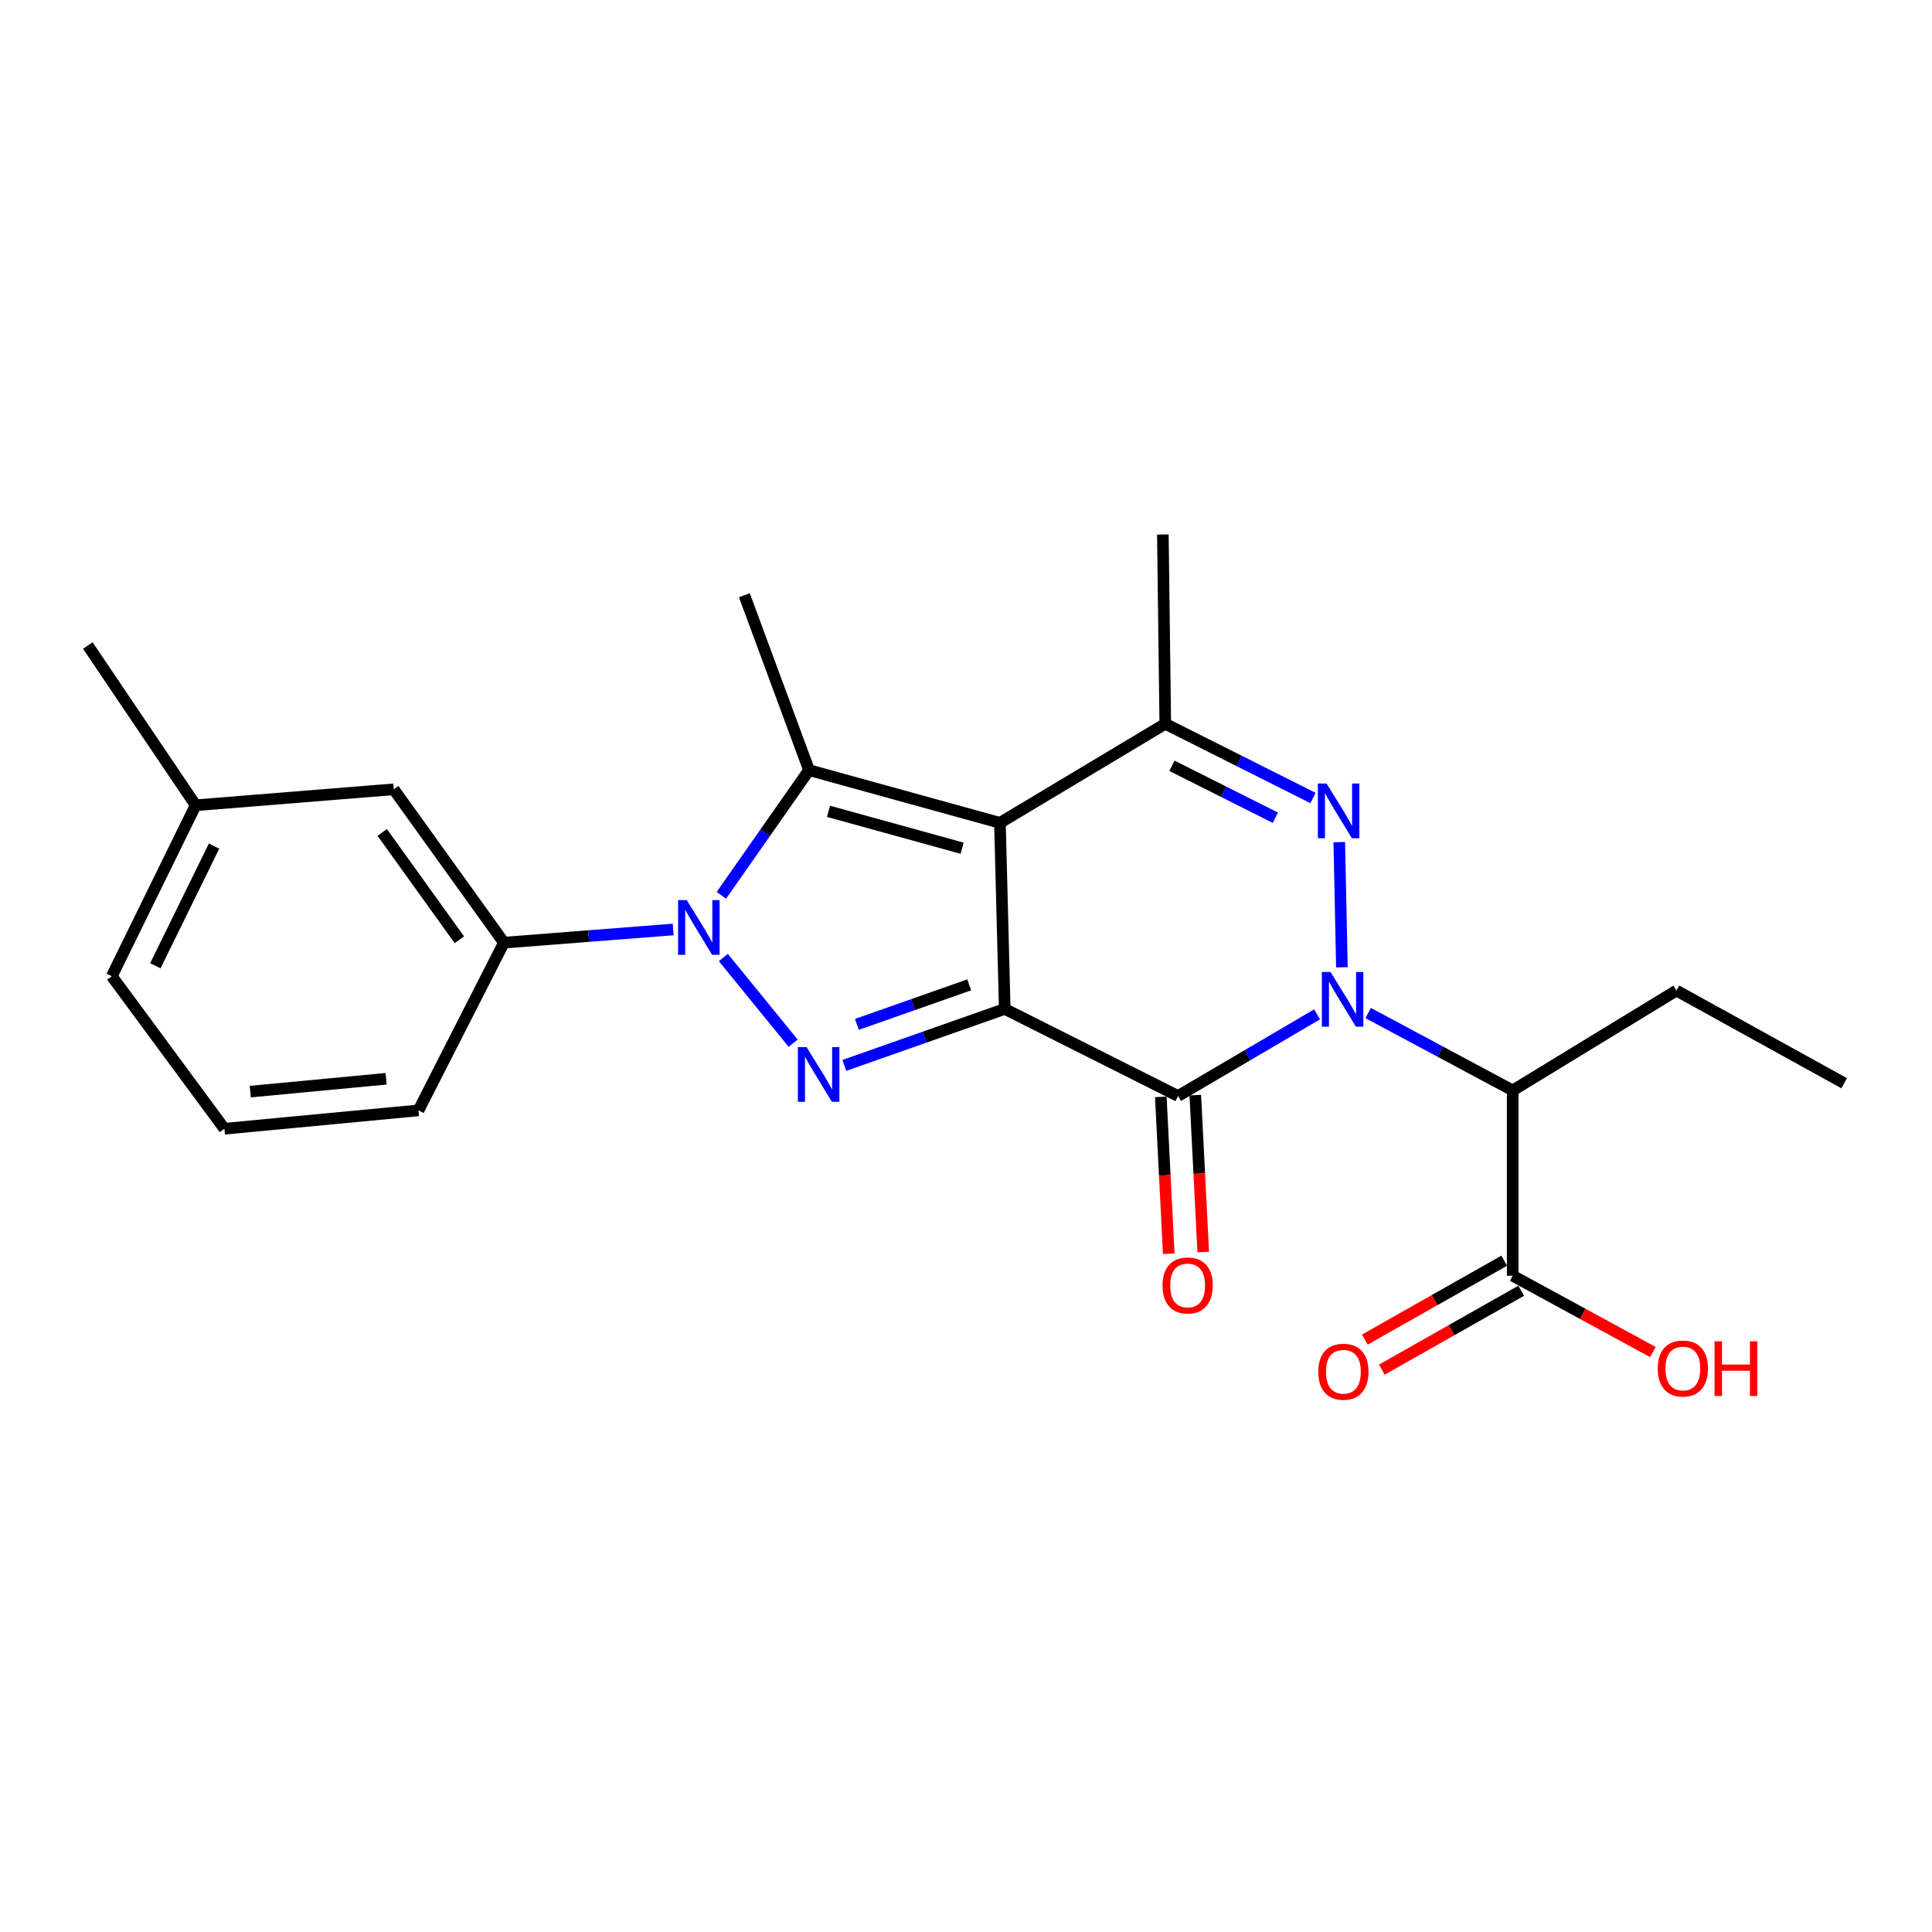 <?xml version='1.0' encoding='iso-8859-1'?>
<svg version='1.1' baseProfile='full'
              xmlns='http://www.w3.org/2000/svg'
                      xmlns:rdkit='http://www.rdkit.org/xml'
                      xmlns:xlink='http://www.w3.org/1999/xlink'
                  xml:space='preserve'
width='1000px' height='1000px' viewBox='0 0 1000 1000'>
<!-- END OF HEADER -->
<rect style='opacity:1.0;fill:#FFFFFF;stroke:none' width='1000' height='1000' x='0' y='0'> </rect>
<path class='bond-0' d='M 520.049,522.224 L 517.568,425.907' style='fill:none;fill-rule:evenodd;stroke:#000000;stroke-width:6px;stroke-linecap:butt;stroke-linejoin:miter;stroke-opacity:1' />
<path class='bond-2' d='M 520.049,522.224 L 609.756,567.285' style='fill:none;fill-rule:evenodd;stroke:#000000;stroke-width:6px;stroke-linecap:butt;stroke-linejoin:miter;stroke-opacity:1' />
<path class='bond-3' d='M 520.049,522.224 L 478.533,536.837' style='fill:none;fill-rule:evenodd;stroke:#000000;stroke-width:6px;stroke-linecap:butt;stroke-linejoin:miter;stroke-opacity:1' />
<path class='bond-3' d='M 478.533,536.837 L 437.016,551.45' style='fill:none;fill-rule:evenodd;stroke:#0000FF;stroke-width:6px;stroke-linecap:butt;stroke-linejoin:miter;stroke-opacity:1' />
<path class='bond-3' d='M 501.663,509.755 L 472.601,519.984' style='fill:none;fill-rule:evenodd;stroke:#000000;stroke-width:6px;stroke-linecap:butt;stroke-linejoin:miter;stroke-opacity:1' />
<path class='bond-3' d='M 472.601,519.984 L 443.539,530.214' style='fill:none;fill-rule:evenodd;stroke:#0000FF;stroke-width:6px;stroke-linecap:butt;stroke-linejoin:miter;stroke-opacity:1' />
<path class='bond-6' d='M 517.568,425.907 L 418.76,398.622' style='fill:none;fill-rule:evenodd;stroke:#000000;stroke-width:6px;stroke-linecap:butt;stroke-linejoin:miter;stroke-opacity:1' />
<path class='bond-6' d='M 497.991,439.036 L 428.826,419.936' style='fill:none;fill-rule:evenodd;stroke:#000000;stroke-width:6px;stroke-linecap:butt;stroke-linejoin:miter;stroke-opacity:1' />
<path class='bond-7' d='M 517.568,425.907 L 603.145,374.642' style='fill:none;fill-rule:evenodd;stroke:#000000;stroke-width:6px;stroke-linecap:butt;stroke-linejoin:miter;stroke-opacity:1' />
<path class='bond-1' d='M 681.716,525.019 L 645.736,546.152' style='fill:none;fill-rule:evenodd;stroke:#0000FF;stroke-width:6px;stroke-linecap:butt;stroke-linejoin:miter;stroke-opacity:1' />
<path class='bond-1' d='M 645.736,546.152 L 609.756,567.285' style='fill:none;fill-rule:evenodd;stroke:#000000;stroke-width:6px;stroke-linecap:butt;stroke-linejoin:miter;stroke-opacity:1' />
<path class='bond-5' d='M 694.574,500.661 L 693.204,435.888' style='fill:none;fill-rule:evenodd;stroke:#0000FF;stroke-width:6px;stroke-linecap:butt;stroke-linejoin:miter;stroke-opacity:1' />
<path class='bond-8' d='M 708.163,524.349 L 745.568,544.378' style='fill:none;fill-rule:evenodd;stroke:#0000FF;stroke-width:6px;stroke-linecap:butt;stroke-linejoin:miter;stroke-opacity:1' />
<path class='bond-8' d='M 745.568,544.378 L 782.974,564.407' style='fill:none;fill-rule:evenodd;stroke:#000000;stroke-width:6px;stroke-linecap:butt;stroke-linejoin:miter;stroke-opacity:1' />
<path class='bond-11' d='M 600.834,567.737 L 602.891,608.343' style='fill:none;fill-rule:evenodd;stroke:#000000;stroke-width:6px;stroke-linecap:butt;stroke-linejoin:miter;stroke-opacity:1' />
<path class='bond-11' d='M 602.891,608.343 L 604.947,648.948' style='fill:none;fill-rule:evenodd;stroke:#FF0000;stroke-width:6px;stroke-linecap:butt;stroke-linejoin:miter;stroke-opacity:1' />
<path class='bond-11' d='M 618.677,566.833 L 620.734,607.439' style='fill:none;fill-rule:evenodd;stroke:#000000;stroke-width:6px;stroke-linecap:butt;stroke-linejoin:miter;stroke-opacity:1' />
<path class='bond-11' d='M 620.734,607.439 L 622.79,648.044' style='fill:none;fill-rule:evenodd;stroke:#FF0000;stroke-width:6px;stroke-linecap:butt;stroke-linejoin:miter;stroke-opacity:1' />
<path class='bond-4' d='M 410.53,539.943 L 374.39,495.606' style='fill:none;fill-rule:evenodd;stroke:#0000FF;stroke-width:6px;stroke-linecap:butt;stroke-linejoin:miter;stroke-opacity:1' />
<path class='bond-9' d='M 348.449,481.094 L 304.643,484.508' style='fill:none;fill-rule:evenodd;stroke:#0000FF;stroke-width:6px;stroke-linecap:butt;stroke-linejoin:miter;stroke-opacity:1' />
<path class='bond-9' d='M 304.643,484.508 L 260.837,487.921' style='fill:none;fill-rule:evenodd;stroke:#000000;stroke-width:6px;stroke-linecap:butt;stroke-linejoin:miter;stroke-opacity:1' />
<path class='bond-25' d='M 373.378,463.415 L 396.069,431.018' style='fill:none;fill-rule:evenodd;stroke:#0000FF;stroke-width:6px;stroke-linecap:butt;stroke-linejoin:miter;stroke-opacity:1' />
<path class='bond-25' d='M 396.069,431.018 L 418.76,398.622' style='fill:none;fill-rule:evenodd;stroke:#000000;stroke-width:6px;stroke-linecap:butt;stroke-linejoin:miter;stroke-opacity:1' />
<path class='bond-24' d='M 679.611,413.049 L 641.378,393.845' style='fill:none;fill-rule:evenodd;stroke:#0000FF;stroke-width:6px;stroke-linecap:butt;stroke-linejoin:miter;stroke-opacity:1' />
<path class='bond-24' d='M 641.378,393.845 L 603.145,374.642' style='fill:none;fill-rule:evenodd;stroke:#000000;stroke-width:6px;stroke-linecap:butt;stroke-linejoin:miter;stroke-opacity:1' />
<path class='bond-24' d='M 660.123,423.253 L 633.359,409.811' style='fill:none;fill-rule:evenodd;stroke:#0000FF;stroke-width:6px;stroke-linecap:butt;stroke-linejoin:miter;stroke-opacity:1' />
<path class='bond-24' d='M 633.359,409.811 L 606.596,396.368' style='fill:none;fill-rule:evenodd;stroke:#000000;stroke-width:6px;stroke-linecap:butt;stroke-linejoin:miter;stroke-opacity:1' />
<path class='bond-14' d='M 418.76,398.622 L 385.282,308.082' style='fill:none;fill-rule:evenodd;stroke:#000000;stroke-width:6px;stroke-linecap:butt;stroke-linejoin:miter;stroke-opacity:1' />
<path class='bond-16' d='M 603.145,374.642 L 601.895,276.658' style='fill:none;fill-rule:evenodd;stroke:#000000;stroke-width:6px;stroke-linecap:butt;stroke-linejoin:miter;stroke-opacity:1' />
<path class='bond-10' d='M 782.974,564.407 L 782.974,660.316' style='fill:none;fill-rule:evenodd;stroke:#000000;stroke-width:6px;stroke-linecap:butt;stroke-linejoin:miter;stroke-opacity:1' />
<path class='bond-18' d='M 782.974,564.407 L 867.728,512.715' style='fill:none;fill-rule:evenodd;stroke:#000000;stroke-width:6px;stroke-linecap:butt;stroke-linejoin:miter;stroke-opacity:1' />
<path class='bond-12' d='M 260.837,487.921 L 203.795,408.538' style='fill:none;fill-rule:evenodd;stroke:#000000;stroke-width:6px;stroke-linecap:butt;stroke-linejoin:miter;stroke-opacity:1' />
<path class='bond-12' d='M 237.772,486.439 L 197.843,430.87' style='fill:none;fill-rule:evenodd;stroke:#000000;stroke-width:6px;stroke-linecap:butt;stroke-linejoin:miter;stroke-opacity:1' />
<path class='bond-19' d='M 260.837,487.921 L 216.609,574.729' style='fill:none;fill-rule:evenodd;stroke:#000000;stroke-width:6px;stroke-linecap:butt;stroke-linejoin:miter;stroke-opacity:1' />
<path class='bond-13' d='M 778.574,652.542 L 742.512,672.954' style='fill:none;fill-rule:evenodd;stroke:#000000;stroke-width:6px;stroke-linecap:butt;stroke-linejoin:miter;stroke-opacity:1' />
<path class='bond-13' d='M 742.512,672.954 L 706.45,693.366' style='fill:none;fill-rule:evenodd;stroke:#FF0000;stroke-width:6px;stroke-linecap:butt;stroke-linejoin:miter;stroke-opacity:1' />
<path class='bond-13' d='M 787.375,668.09 L 751.313,688.502' style='fill:none;fill-rule:evenodd;stroke:#000000;stroke-width:6px;stroke-linecap:butt;stroke-linejoin:miter;stroke-opacity:1' />
<path class='bond-13' d='M 751.313,688.502 L 715.251,708.914' style='fill:none;fill-rule:evenodd;stroke:#FF0000;stroke-width:6px;stroke-linecap:butt;stroke-linejoin:miter;stroke-opacity:1' />
<path class='bond-15' d='M 782.974,660.316 L 819.255,680.066' style='fill:none;fill-rule:evenodd;stroke:#000000;stroke-width:6px;stroke-linecap:butt;stroke-linejoin:miter;stroke-opacity:1' />
<path class='bond-15' d='M 819.255,680.066 L 855.536,699.815' style='fill:none;fill-rule:evenodd;stroke:#FF0000;stroke-width:6px;stroke-linecap:butt;stroke-linejoin:miter;stroke-opacity:1' />
<path class='bond-17' d='M 203.795,408.538 L 101.265,416.805' style='fill:none;fill-rule:evenodd;stroke:#000000;stroke-width:6px;stroke-linecap:butt;stroke-linejoin:miter;stroke-opacity:1' />
<path class='bond-22' d='M 101.265,416.805 L 45.455,334.127' style='fill:none;fill-rule:evenodd;stroke:#000000;stroke-width:6px;stroke-linecap:butt;stroke-linejoin:miter;stroke-opacity:1' />
<path class='bond-26' d='M 101.265,416.805 L 57.861,505.281' style='fill:none;fill-rule:evenodd;stroke:#000000;stroke-width:6px;stroke-linecap:butt;stroke-linejoin:miter;stroke-opacity:1' />
<path class='bond-26' d='M 110.794,437.945 L 80.412,499.878' style='fill:none;fill-rule:evenodd;stroke:#000000;stroke-width:6px;stroke-linecap:butt;stroke-linejoin:miter;stroke-opacity:1' />
<path class='bond-23' d='M 867.728,512.715 L 954.545,560.675' style='fill:none;fill-rule:evenodd;stroke:#000000;stroke-width:6px;stroke-linecap:butt;stroke-linejoin:miter;stroke-opacity:1' />
<path class='bond-20' d='M 216.609,574.729 L 116.153,584.238' style='fill:none;fill-rule:evenodd;stroke:#000000;stroke-width:6px;stroke-linecap:butt;stroke-linejoin:miter;stroke-opacity:1' />
<path class='bond-20' d='M 199.857,558.369 L 129.538,565.025' style='fill:none;fill-rule:evenodd;stroke:#000000;stroke-width:6px;stroke-linecap:butt;stroke-linejoin:miter;stroke-opacity:1' />
<path class='bond-21' d='M 116.153,584.238 L 57.861,505.281' style='fill:none;fill-rule:evenodd;stroke:#000000;stroke-width:6px;stroke-linecap:butt;stroke-linejoin:miter;stroke-opacity:1' />
<path  class='atom-2' d='M 688.666 503.101
L 697.946 518.101
Q 698.866 519.581, 700.346 522.261
Q 701.826 524.941, 701.906 525.101
L 701.906 503.101
L 705.666 503.101
L 705.666 531.421
L 701.786 531.421
L 691.826 515.021
Q 690.666 513.101, 689.426 510.901
Q 688.226 508.701, 687.866 508.021
L 687.866 531.421
L 684.186 531.421
L 684.186 503.101
L 688.666 503.101
' fill='#0000FF'/>
<path  class='atom-4' d='M 417.463 541.969
L 426.743 556.969
Q 427.663 558.449, 429.143 561.129
Q 430.623 563.809, 430.703 563.969
L 430.703 541.969
L 434.463 541.969
L 434.463 570.289
L 430.583 570.289
L 420.623 553.889
Q 419.463 551.969, 418.223 549.769
Q 417.023 547.569, 416.663 546.889
L 416.663 570.289
L 412.983 570.289
L 412.983 541.969
L 417.463 541.969
' fill='#0000FF'/>
<path  class='atom-5' d='M 355.459 465.9
L 364.739 480.9
Q 365.659 482.38, 367.139 485.06
Q 368.619 487.74, 368.699 487.9
L 368.699 465.9
L 372.459 465.9
L 372.459 494.22
L 368.579 494.22
L 358.619 477.82
Q 357.459 475.9, 356.219 473.7
Q 355.019 471.5, 354.659 470.82
L 354.659 494.22
L 350.979 494.22
L 350.979 465.9
L 355.459 465.9
' fill='#0000FF'/>
<path  class='atom-6' d='M 686.601 405.544
L 695.881 420.544
Q 696.801 422.024, 698.281 424.704
Q 699.761 427.384, 699.841 427.544
L 699.841 405.544
L 703.601 405.544
L 703.601 433.864
L 699.721 433.864
L 689.761 417.464
Q 688.601 415.544, 687.361 413.344
Q 686.161 411.144, 685.801 410.464
L 685.801 433.864
L 682.121 433.864
L 682.121 405.544
L 686.601 405.544
' fill='#0000FF'/>
<path  class='atom-12' d='M 601.718 665.349
Q 601.718 658.549, 605.078 654.749
Q 608.438 650.949, 614.718 650.949
Q 620.998 650.949, 624.358 654.749
Q 627.718 658.549, 627.718 665.349
Q 627.718 672.229, 624.318 676.149
Q 620.918 680.029, 614.718 680.029
Q 608.478 680.029, 605.078 676.149
Q 601.718 672.269, 601.718 665.349
M 614.718 676.829
Q 619.038 676.829, 621.358 673.949
Q 623.718 671.029, 623.718 665.349
Q 623.718 659.789, 621.358 656.989
Q 619.038 654.149, 614.718 654.149
Q 610.398 654.149, 608.038 656.949
Q 605.718 659.749, 605.718 665.349
Q 605.718 671.069, 608.038 673.949
Q 610.398 676.829, 614.718 676.829
' fill='#FF0000'/>
<path  class='atom-14' d='M 682.333 710.004
Q 682.333 703.204, 685.693 699.404
Q 689.053 695.604, 695.333 695.604
Q 701.613 695.604, 704.973 699.404
Q 708.333 703.204, 708.333 710.004
Q 708.333 716.884, 704.933 720.804
Q 701.533 724.684, 695.333 724.684
Q 689.093 724.684, 685.693 720.804
Q 682.333 716.924, 682.333 710.004
M 695.333 721.484
Q 699.653 721.484, 701.973 718.604
Q 704.333 715.684, 704.333 710.004
Q 704.333 704.444, 701.973 701.644
Q 699.653 698.804, 695.333 698.804
Q 691.013 698.804, 688.653 701.604
Q 686.333 704.404, 686.333 710.004
Q 686.333 715.724, 688.653 718.604
Q 691.013 721.484, 695.333 721.484
' fill='#FF0000'/>
<path  class='atom-16' d='M 858.043 708.336
Q 858.043 701.536, 861.403 697.736
Q 864.763 693.936, 871.043 693.936
Q 877.323 693.936, 880.683 697.736
Q 884.043 701.536, 884.043 708.336
Q 884.043 715.216, 880.643 719.136
Q 877.243 723.016, 871.043 723.016
Q 864.803 723.016, 861.403 719.136
Q 858.043 715.256, 858.043 708.336
M 871.043 719.816
Q 875.363 719.816, 877.683 716.936
Q 880.043 714.016, 880.043 708.336
Q 880.043 702.776, 877.683 699.976
Q 875.363 697.136, 871.043 697.136
Q 866.723 697.136, 864.363 699.936
Q 862.043 702.736, 862.043 708.336
Q 862.043 714.056, 864.363 716.936
Q 866.723 719.816, 871.043 719.816
' fill='#FF0000'/>
<path  class='atom-16' d='M 887.443 694.256
L 891.283 694.256
L 891.283 706.296
L 905.763 706.296
L 905.763 694.256
L 909.603 694.256
L 909.603 722.576
L 905.763 722.576
L 905.763 709.496
L 891.283 709.496
L 891.283 722.576
L 887.443 722.576
L 887.443 694.256
' fill='#FF0000'/>
</svg>
